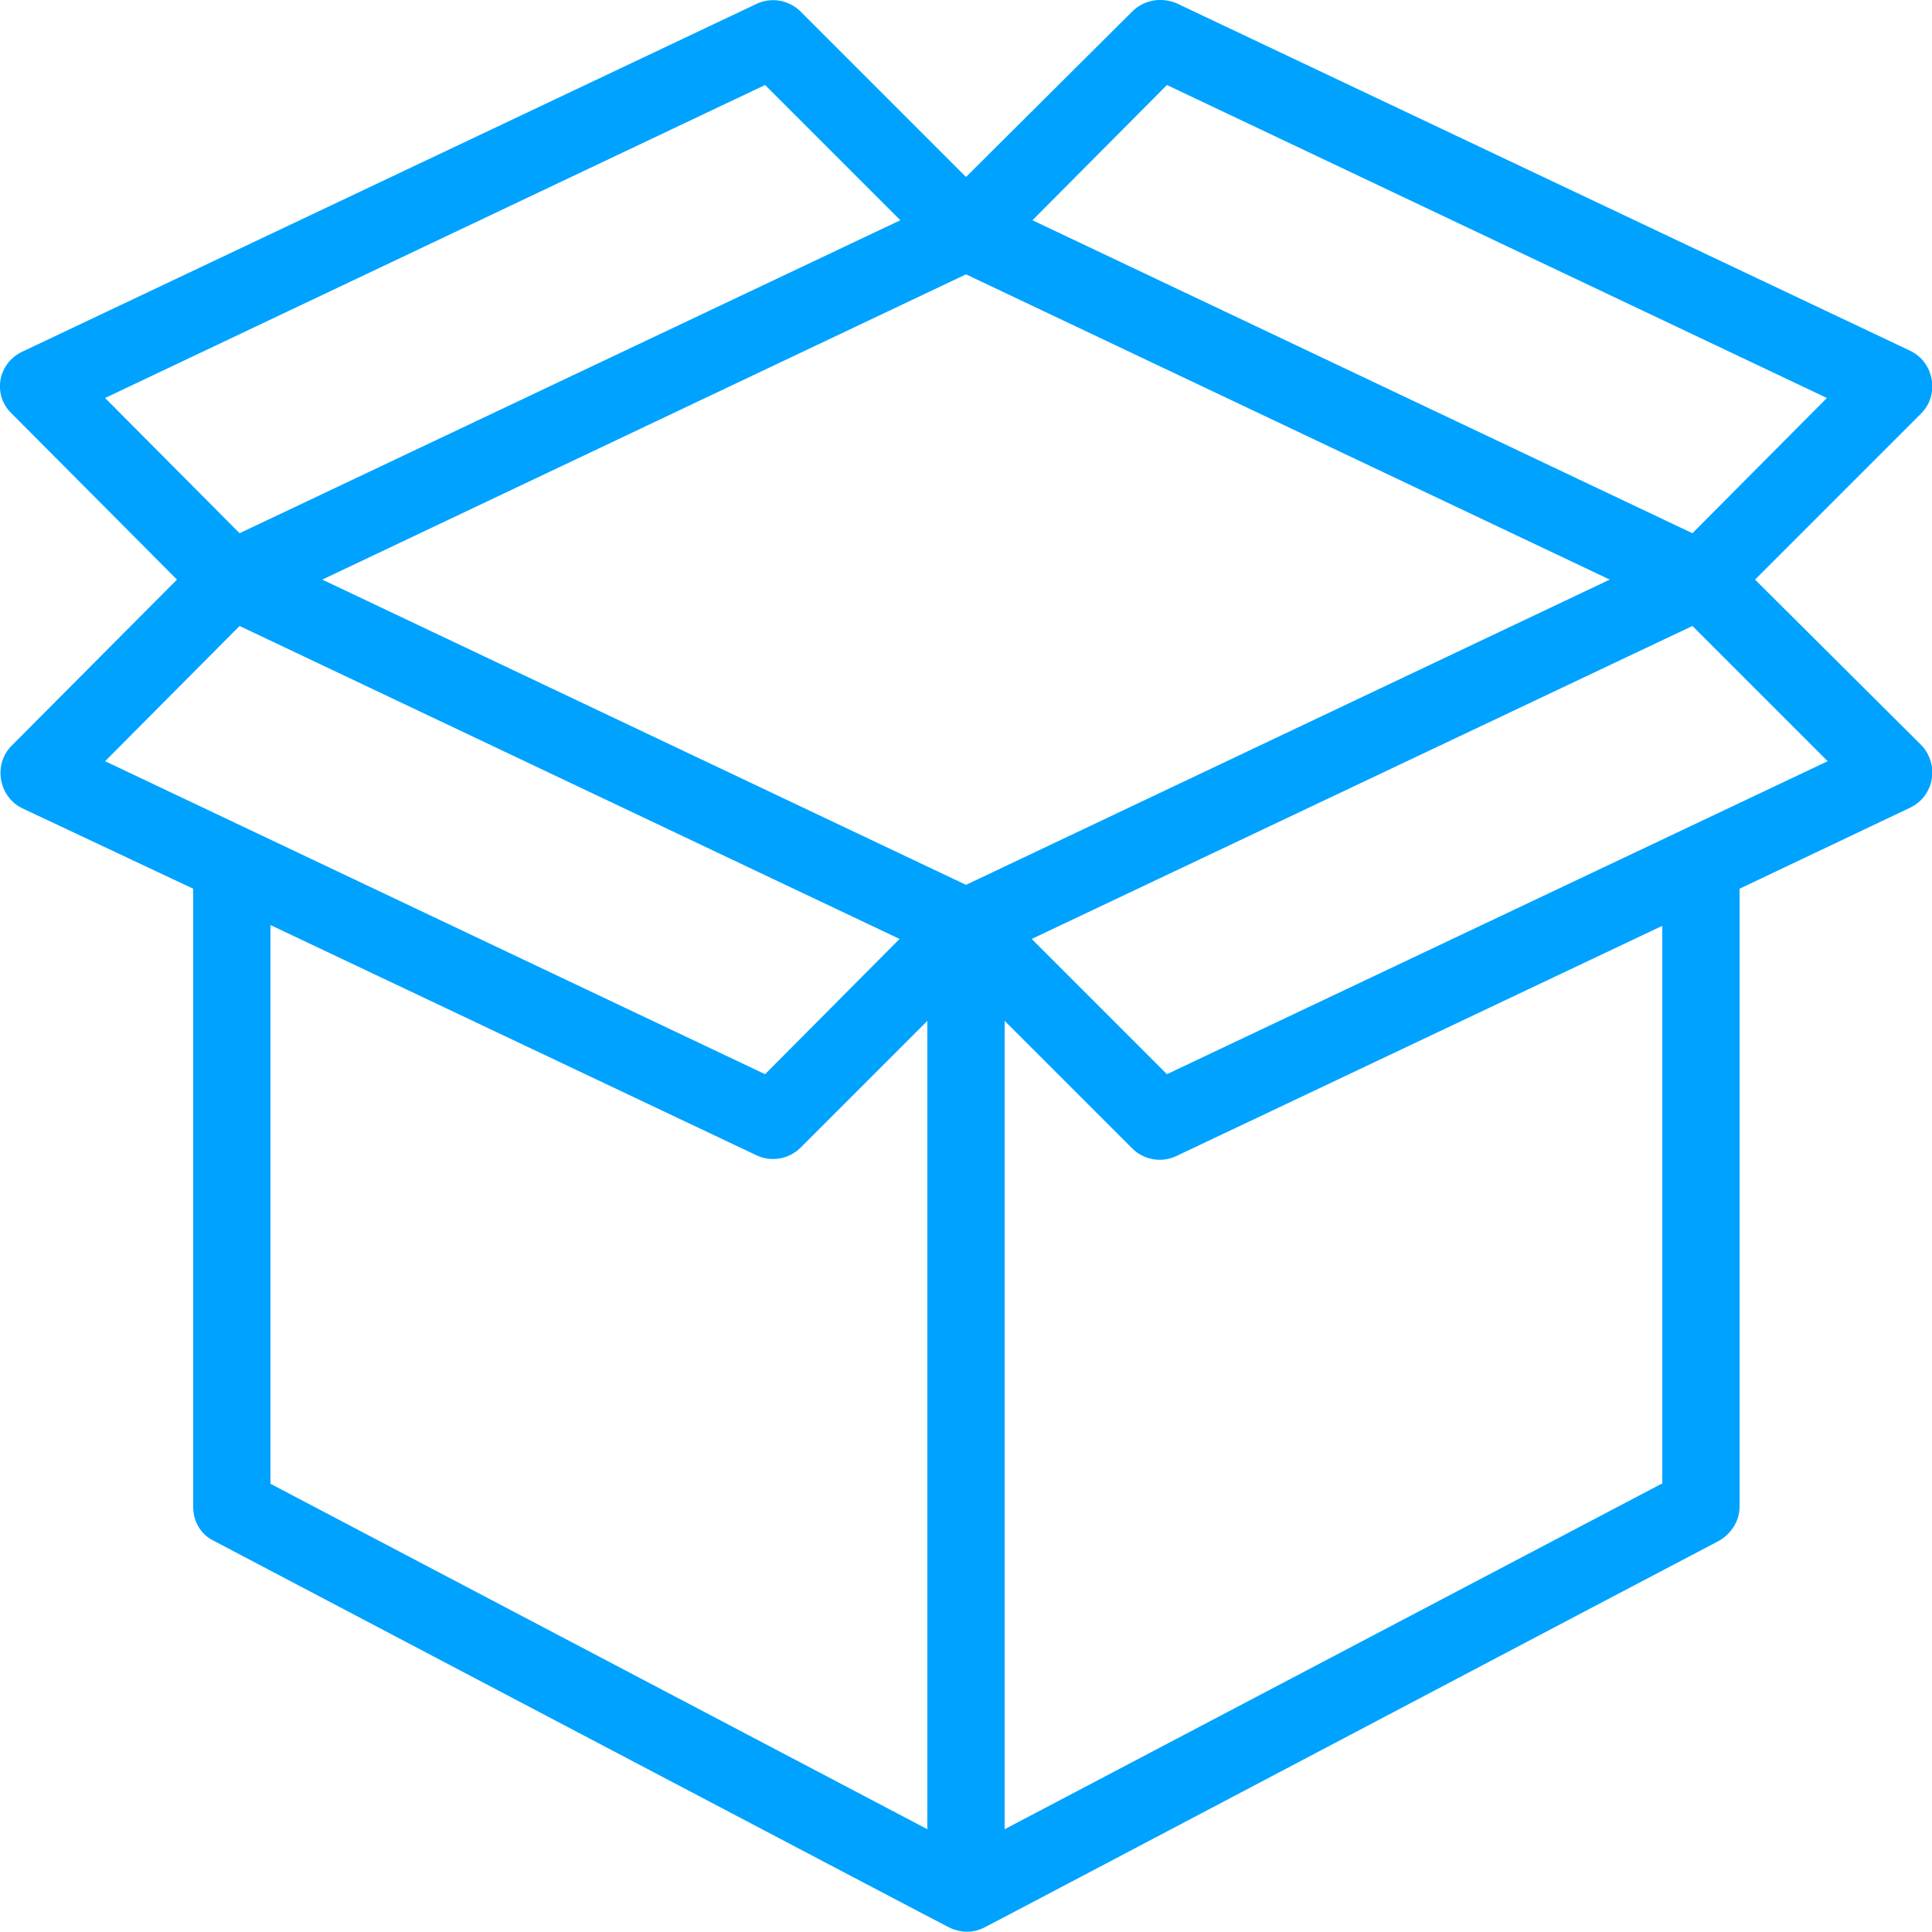 <svg width="25" height="25" viewBox="0 0 25 25" fill="none" xmlns="http://www.w3.org/2000/svg">
<g clip-path="url(#clip0_103_39)">
<path d="M22.71 7.5L24.86 5.35C25.1 5.11 25.03 4.69 24.72 4.54L15.22 0.04C15.02 -0.04 14.8 1.20997e-05 14.65 0.15L12.5 2.29L10.35 0.14C10.2 1.20997e-05 9.98 -0.04 9.79 0.05L0.29 4.55C-0.03 4.7 -0.1 5.11 0.15 5.35L2.29 7.5L0.15 9.65C-0.09 9.89 -0.02 10.31 0.29 10.46L2.5 11.5V19.5C2.5 19.69 2.6 19.86 2.77 19.94C2.81 19.96 12.25 24.93 12.28 24.94C12.42 25.01 12.59 25.02 12.74 24.94C12.37 25.14 21.87 20.13 22.24 19.94C22.4 19.85 22.51 19.68 22.51 19.5V11.5L24.72 10.45C25.03 10.3 25.1 9.89 24.86 9.64L22.71 7.5ZM12.5 11.45L4.17 7.5L12.5 3.55L20.83 7.5L12.5 11.45ZM15.1 1.1L23.64 5.15L21.9 6.9L13.36 2.85L15.1 1.1ZM9.9 1.1L11.65 2.85L3.1 6.9L1.36 5.15L9.9 1.1ZM3.1 8.1L11.64 12.15L9.9 13.9L1.36 9.85L3.1 8.1ZM3.5 11.97L9.79 14.95C9.98 15.04 10.21 15 10.36 14.85L12 13.21V23.67L3.5 19.2V11.97ZM21.5 19.2L13 23.67V13.21L14.65 14.86C14.8 15.01 15.03 15.05 15.22 14.96L21.51 11.98V19.2H21.5ZM15.1 13.9L13.35 12.15L21.9 8.1L23.65 9.85L15.1 13.9Z" fill="#00A2FF"/>
</g>
<defs>
<clipPath id="clip0_103_39">
<rect width="25" height="25" fill="white"/>
</clipPath>
</defs>
</svg>

